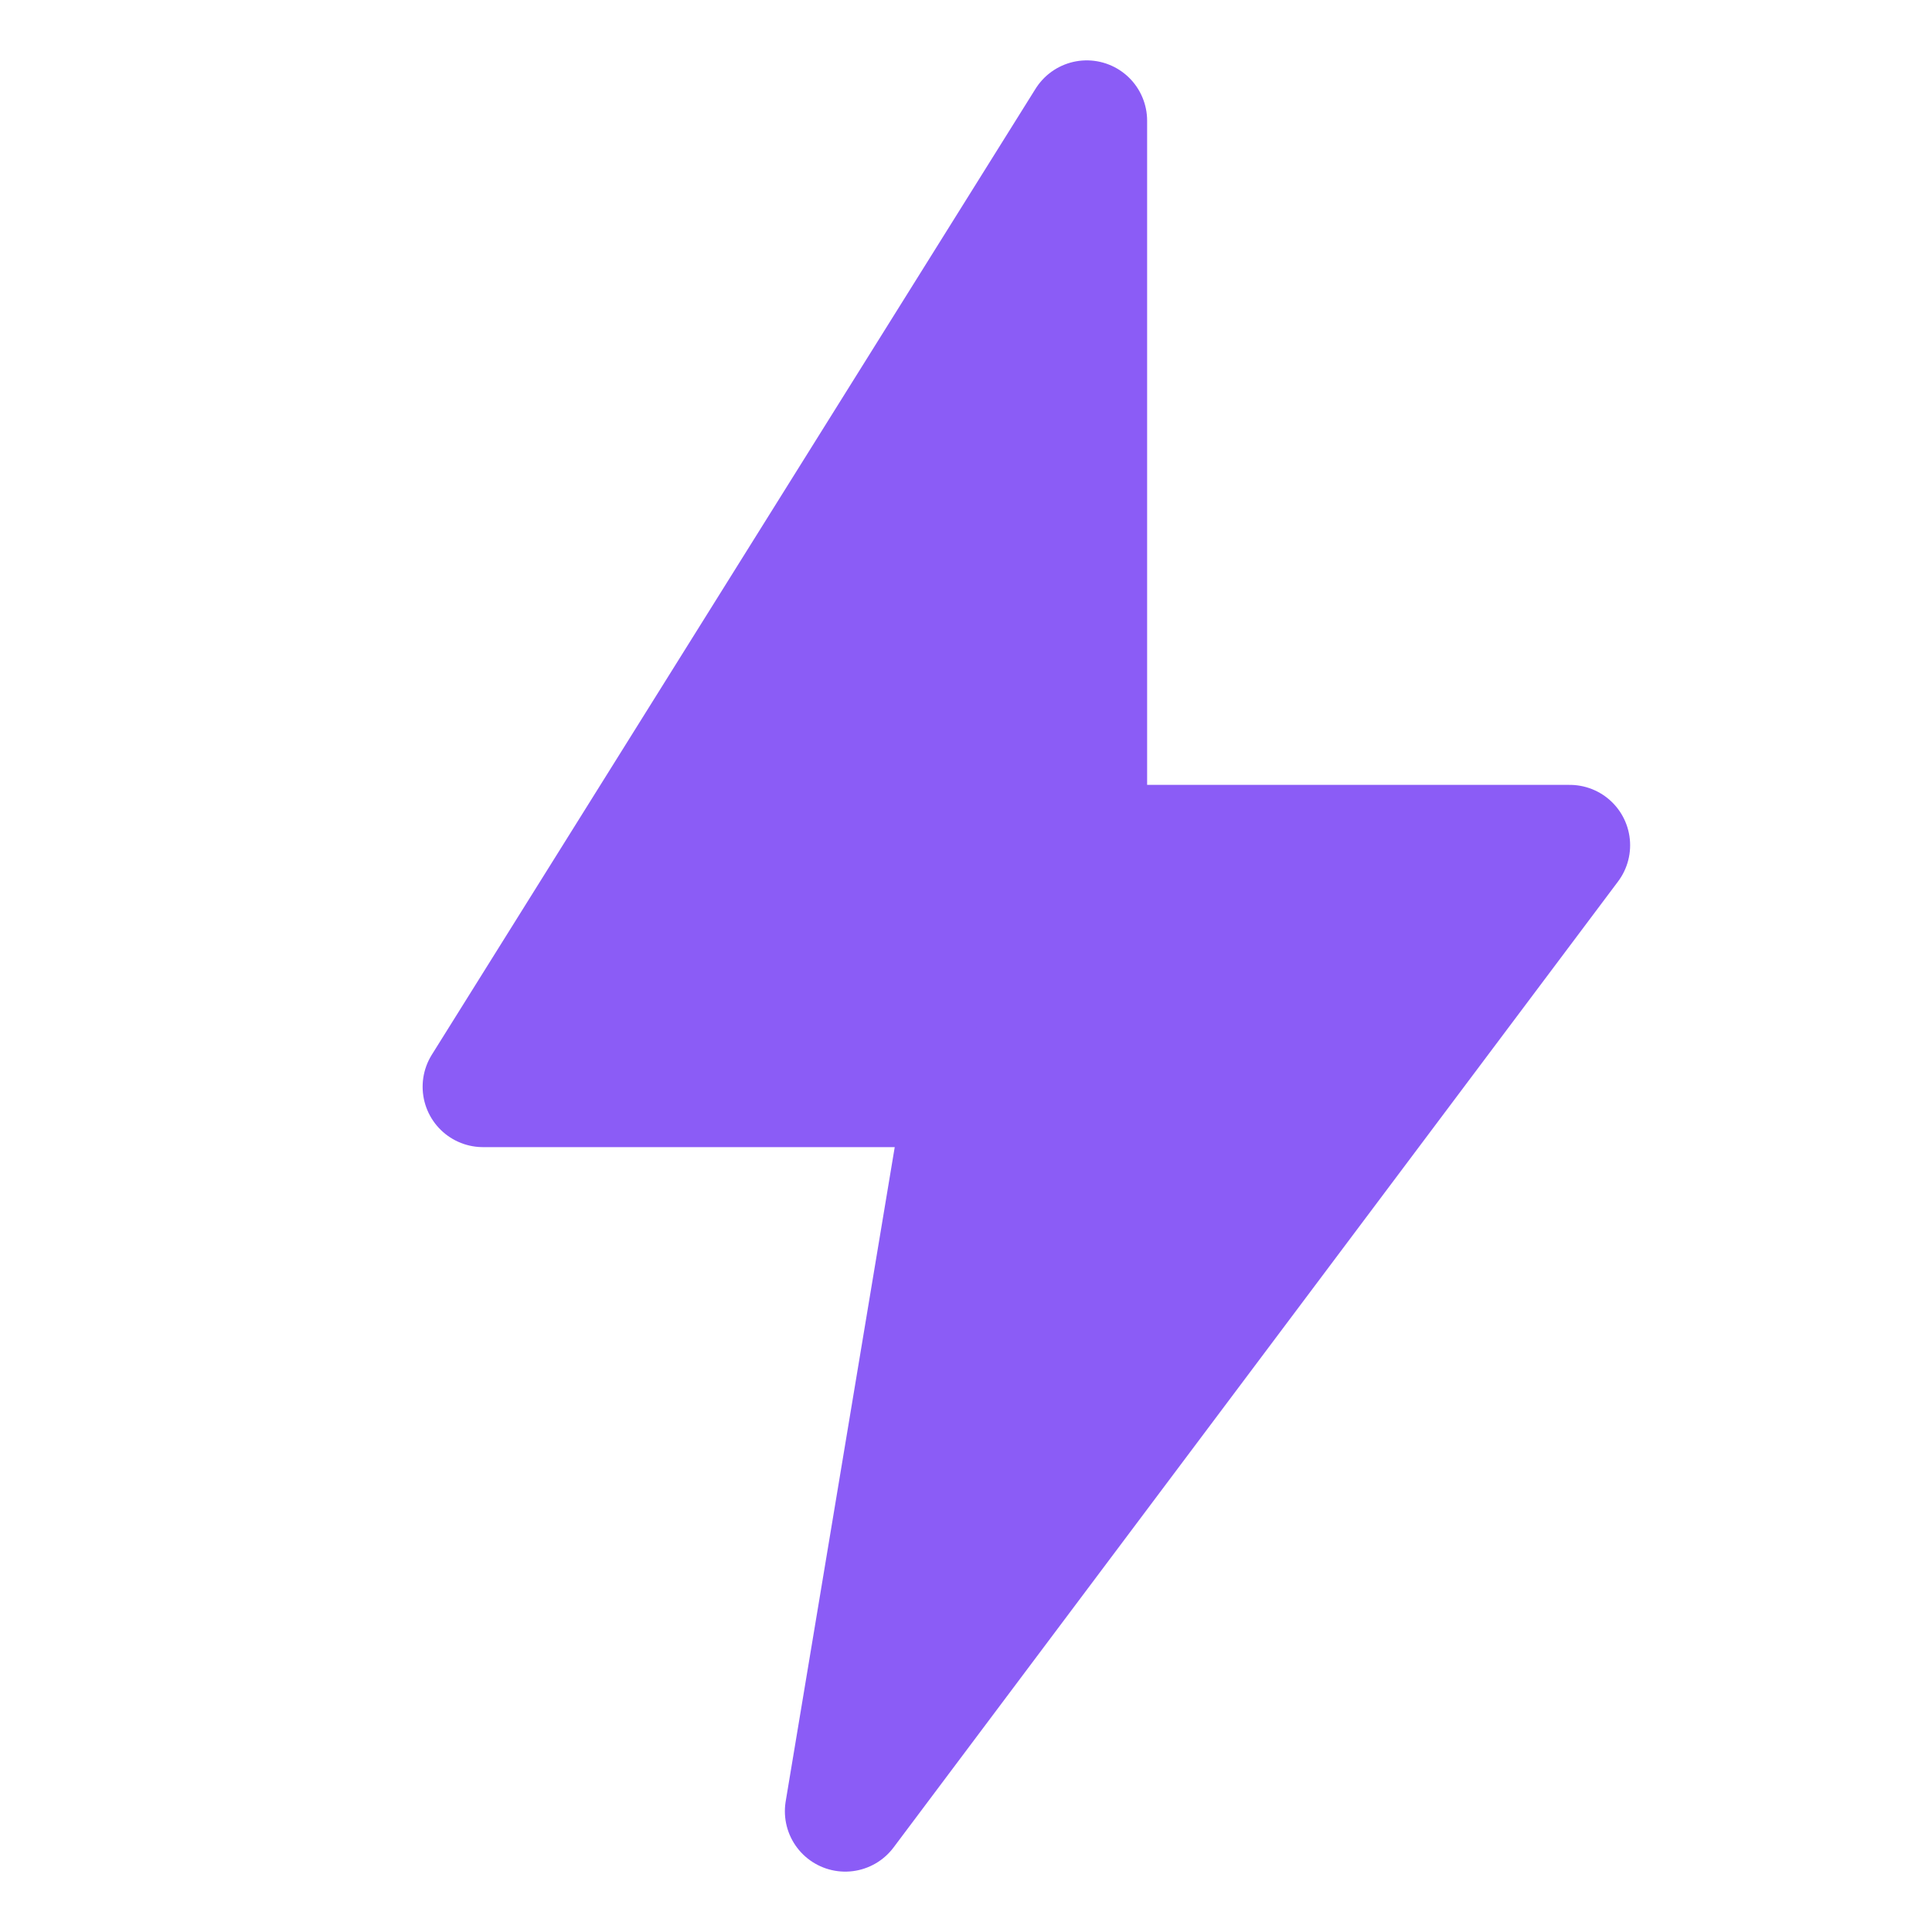 <?xml version="1.0" encoding="UTF-8"?>
<svg width="32" height="32" viewBox="0 0 32 32" fill="none" xmlns="http://www.w3.org/2000/svg">
  <path d="M18 2L8 18H16L14 30L26 14H18L18 2Z" fill="#8b5cf6" stroke="#8b5cf6" stroke-width="2" stroke-linejoin="round"/>
</svg>
